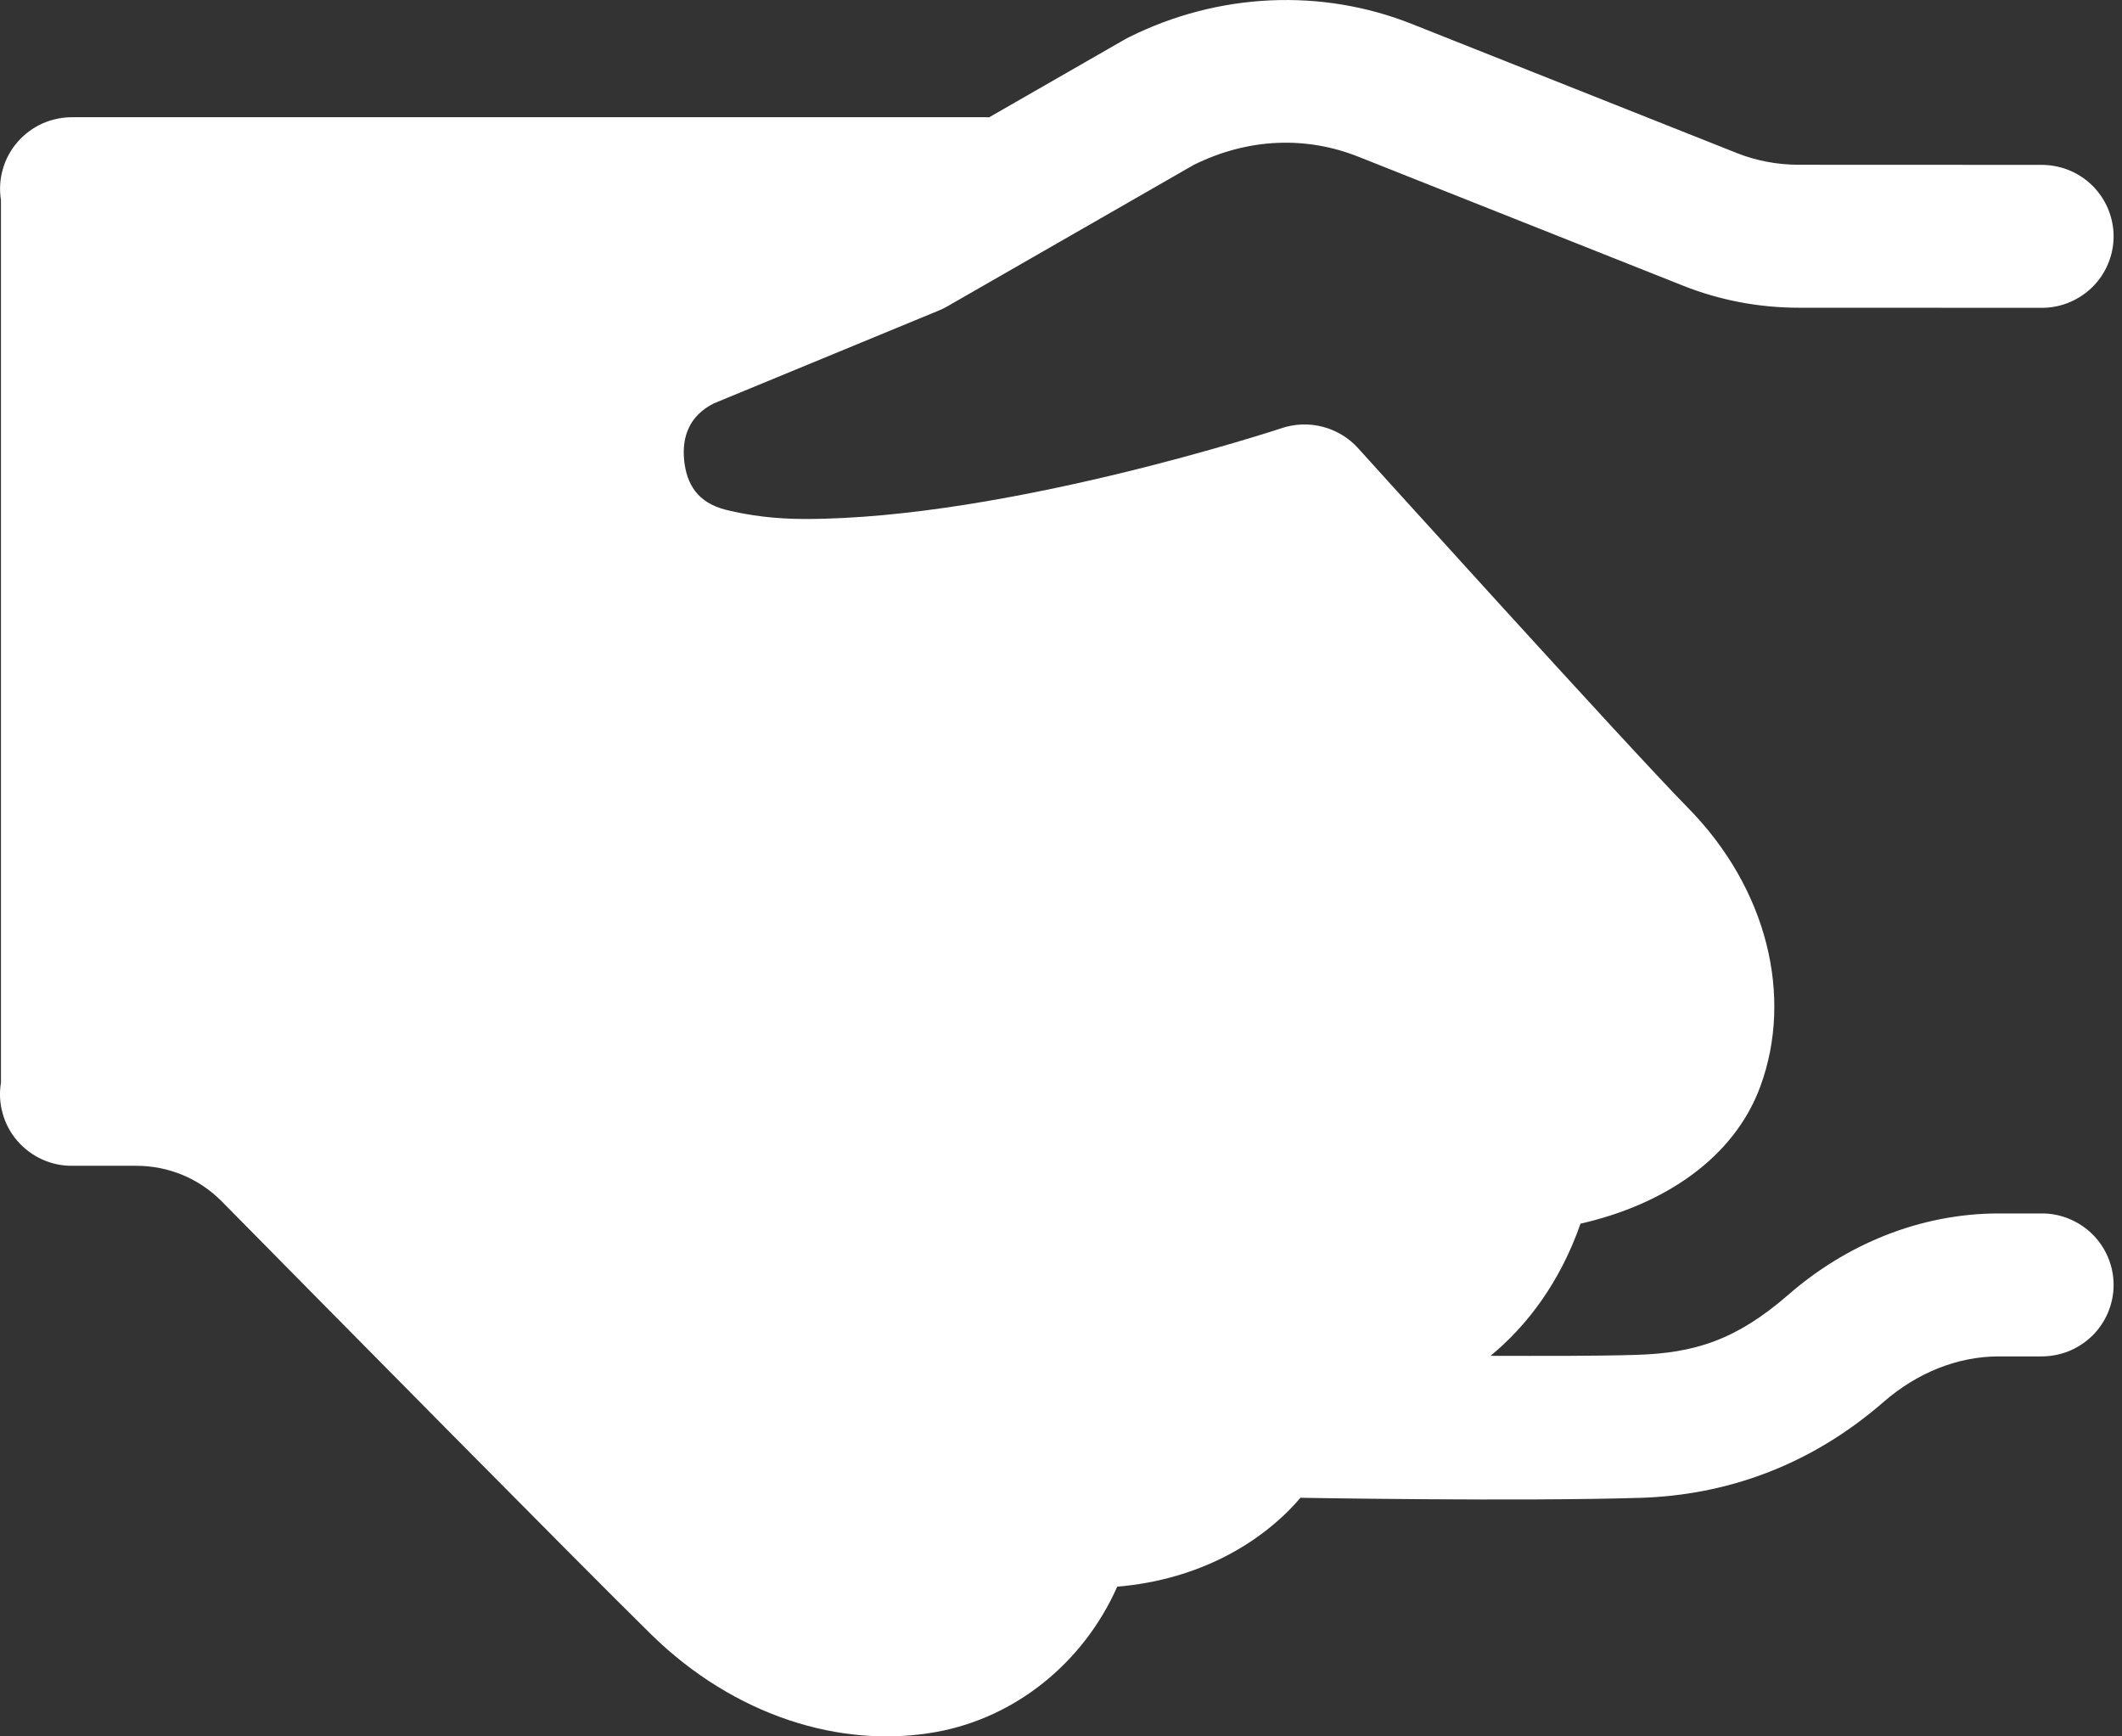 <svg width="22" height="18" viewBox="0 0 22 18" fill="none" xmlns="http://www.w3.org/2000/svg">
<rect x="0" y="0" width="22" height="18" fill="#333333" stroke="none"/>
<path d="M13.168 0.004C12.668 0.027 12.17 0.154 11.706 0.385C11.692 0.392 11.679 0.399 11.666 0.406L10.255 1.216C10.24 1.215 10.225 1.215 10.21 1.215H0.756C0.648 1.214 0.54 1.236 0.44 1.28C0.341 1.325 0.253 1.39 0.182 1.472C0.11 1.554 0.058 1.651 0.029 1.755C-0.001 1.859 -0.007 1.968 0.01 2.075V11.223C-0.008 11.33 -0.002 11.439 0.028 11.544C0.057 11.648 0.109 11.745 0.18 11.827C0.251 11.909 0.34 11.975 0.439 12.02C0.539 12.065 0.647 12.087 0.756 12.085H1.412C1.749 12.085 2.065 12.217 2.3 12.455C3.463 13.634 6.007 16.212 6.751 16.943C7.61 17.785 8.717 18.135 9.713 17.953C10.521 17.805 11.229 17.245 11.583 16.448C12.434 16.377 13.088 15.989 13.483 15.526C13.493 15.526 13.503 15.527 13.513 15.527C13.513 15.527 15.759 15.566 17.009 15.527C17.878 15.5 18.754 15.207 19.527 14.534C19.876 14.23 20.296 14.061 20.723 14.061H21.156C21.255 14.062 21.353 14.044 21.445 14.008C21.537 13.971 21.62 13.916 21.691 13.848C21.761 13.779 21.817 13.696 21.855 13.606C21.893 13.515 21.913 13.418 21.913 13.32C21.913 13.222 21.893 13.124 21.855 13.034C21.817 12.943 21.761 12.861 21.691 12.792C21.62 12.723 21.537 12.669 21.445 12.632C21.353 12.595 21.255 12.577 21.156 12.579H20.723C19.9 12.579 19.136 12.904 18.544 13.419C18.001 13.892 17.569 14.027 16.963 14.045H16.962C16.554 14.058 15.987 14.056 15.453 14.055C15.833 13.743 16.175 13.29 16.386 12.685C17.248 12.489 17.979 12.008 18.252 11.258C18.59 10.333 18.328 9.214 17.498 8.372C16.87 7.733 14.081 4.647 14.081 4.647C13.983 4.538 13.855 4.461 13.713 4.424C13.571 4.387 13.421 4.393 13.283 4.44C13.283 4.44 10.44 5.38 8.346 5.38C8.036 5.38 7.766 5.344 7.53 5.286C7.232 5.212 7.119 5.02 7.093 4.772C7.068 4.526 7.149 4.308 7.4 4.182L9.736 3.218C9.766 3.206 9.795 3.191 9.823 3.175L12.377 1.709C12.941 1.43 13.541 1.409 14.084 1.625L17.448 2.961C17.83 3.113 18.238 3.19 18.649 3.19L21.156 3.191C21.255 3.193 21.353 3.175 21.445 3.138C21.537 3.101 21.62 3.047 21.691 2.978C21.761 2.909 21.817 2.827 21.855 2.736C21.893 2.646 21.913 2.548 21.913 2.45C21.913 2.352 21.893 2.255 21.855 2.164C21.817 2.074 21.761 1.991 21.691 1.922C21.62 1.853 21.537 1.799 21.445 1.762C21.353 1.726 21.255 1.708 21.156 1.709L18.65 1.708C18.428 1.708 18.209 1.667 18.005 1.586L18.003 1.585L14.639 0.249C14.169 0.062 13.668 -0.019 13.168 0.004Z" fill="white"/>
</svg>
